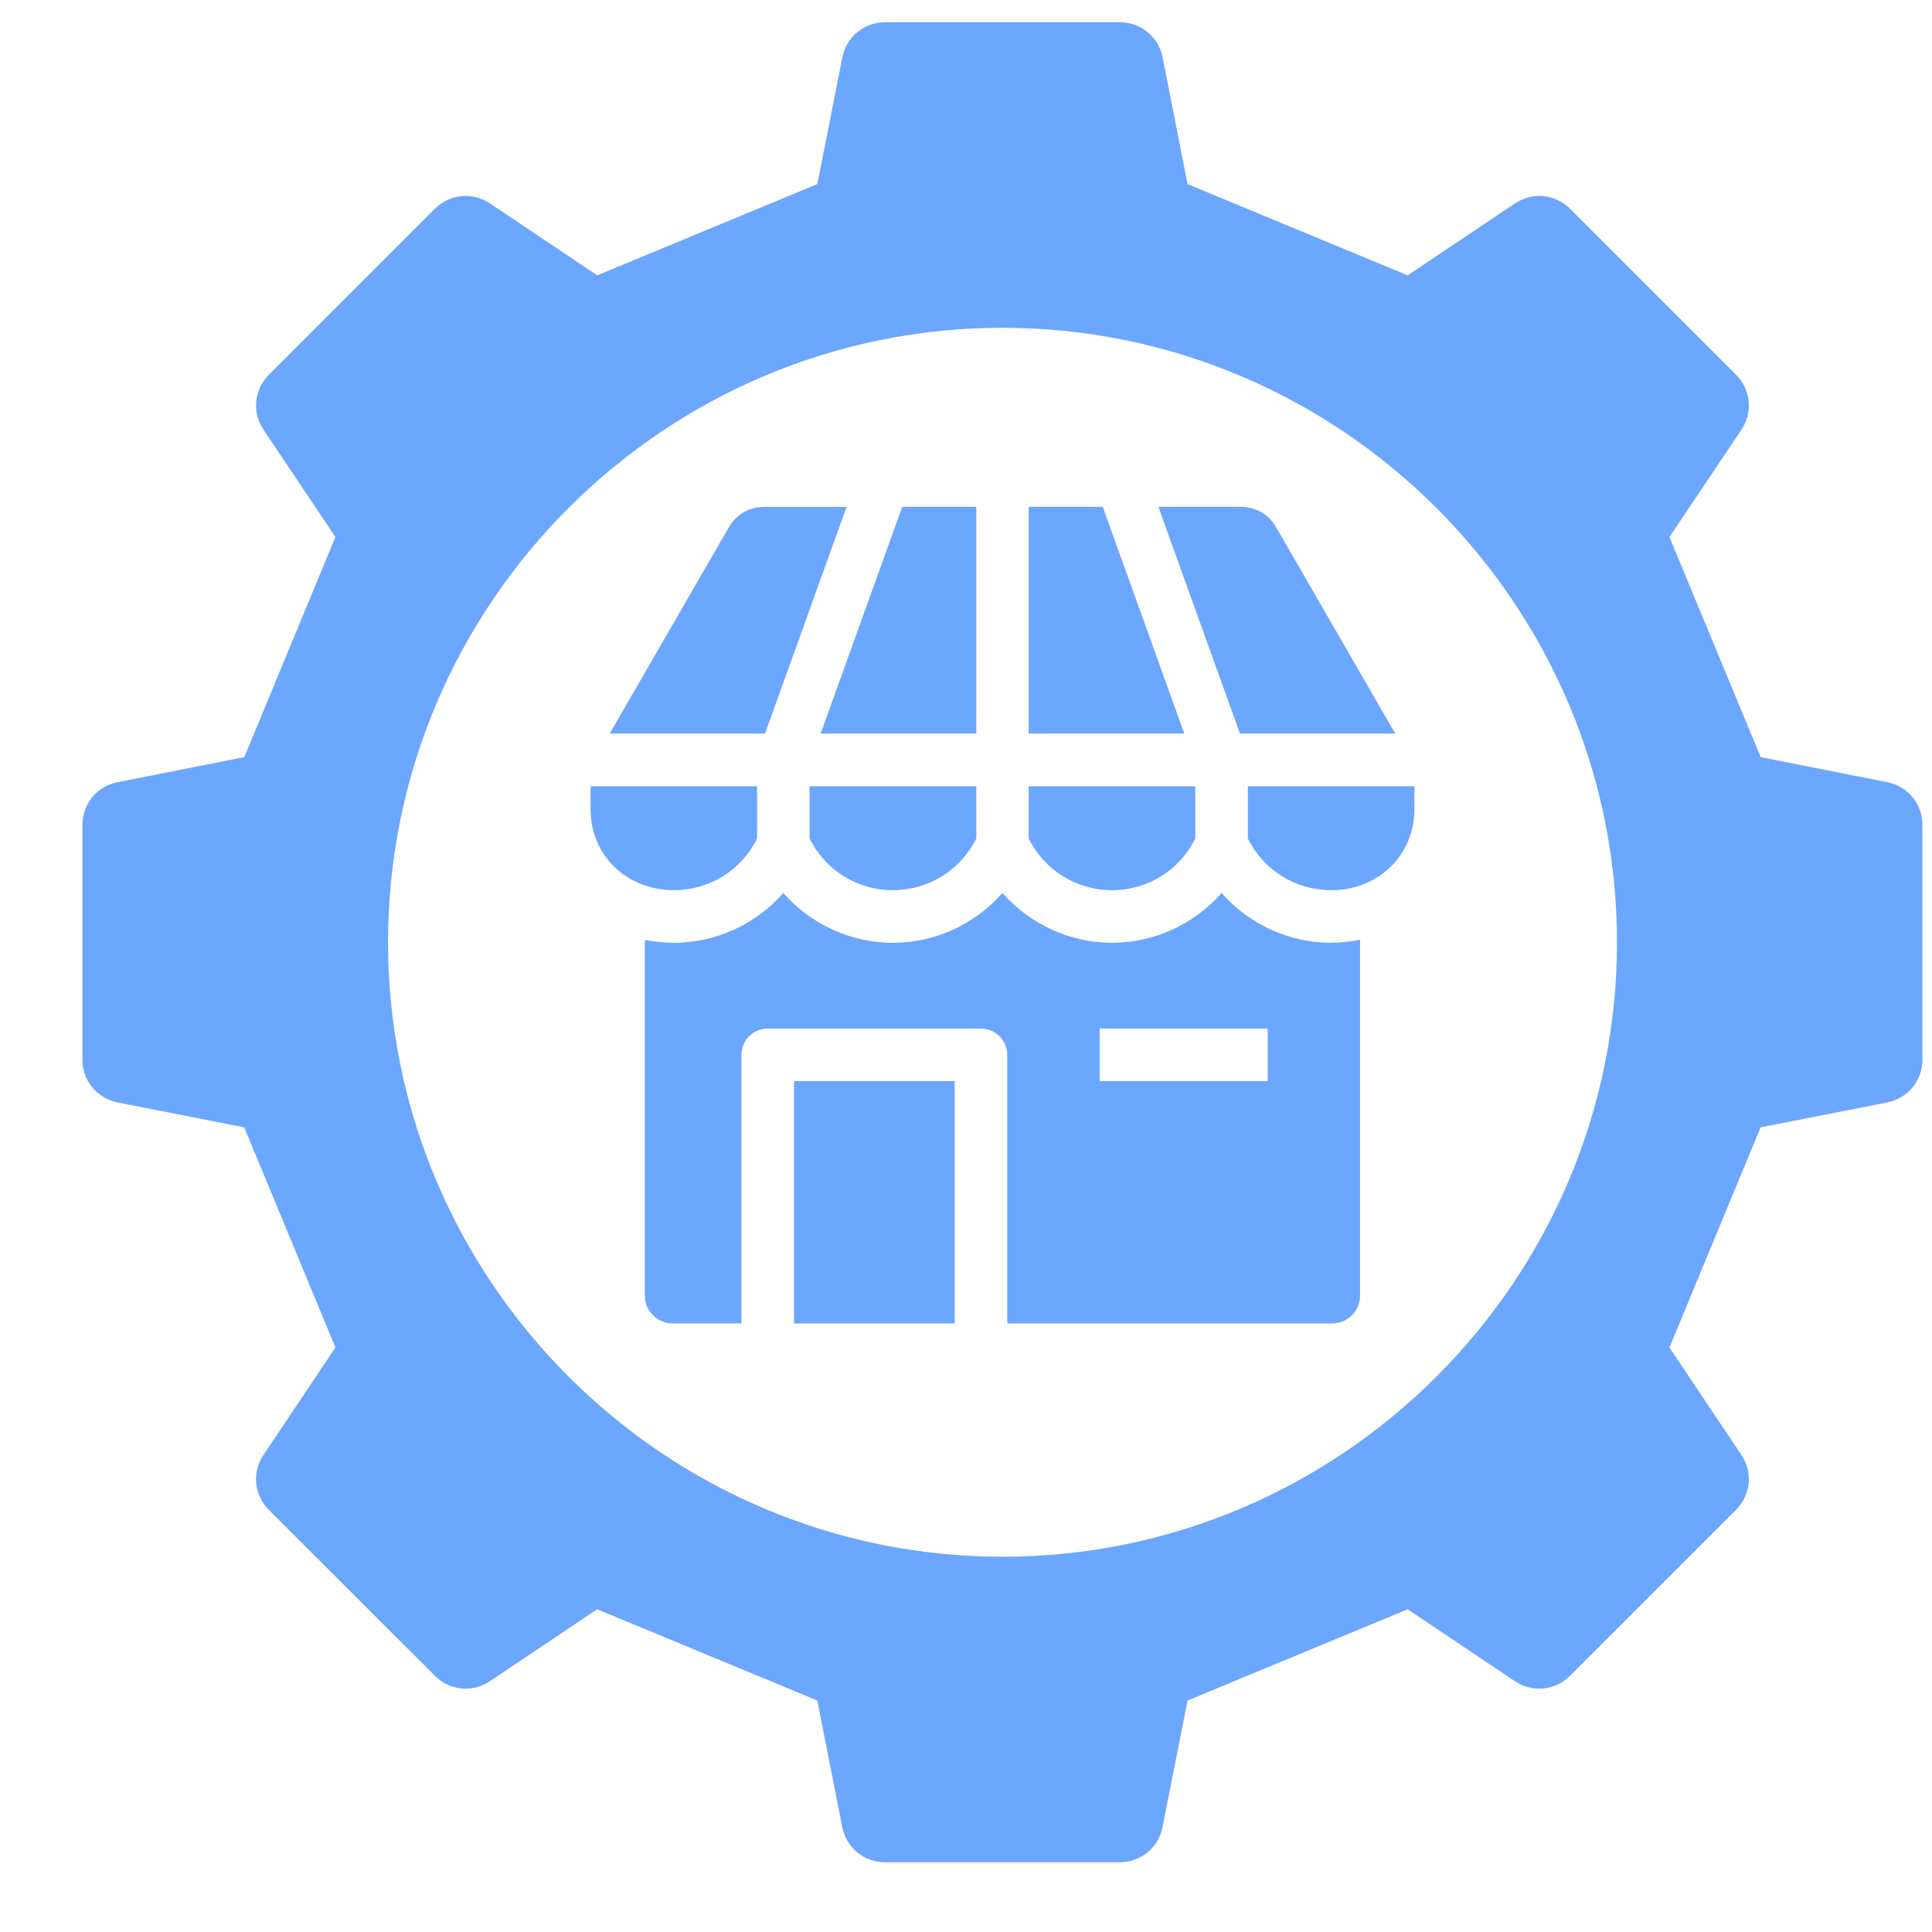 <svg width="21" height="21" viewBox="0 0 21 21" fill="none" xmlns="http://www.w3.org/2000/svg">
<path fill-rule="evenodd" clip-rule="evenodd" d="M20.514 8.502L19.138 8.23L18.146 5.837L18.928 4.672C19.055 4.482 19.031 4.235 18.87 4.073L17.066 2.269C16.904 2.108 16.657 2.084 16.467 2.211L15.301 2.993L12.908 2.001L12.637 0.624C12.593 0.4 12.4 0.242 12.172 0.242H9.621C9.392 0.242 9.2 0.4 9.156 0.624L8.884 2.001L6.491 2.993L5.326 2.211C5.136 2.084 4.889 2.108 4.727 2.269L2.923 4.073C2.761 4.235 2.737 4.482 2.865 4.672L3.646 5.837L2.655 8.23L1.278 8.502C1.054 8.546 0.896 8.738 0.896 8.967V11.518C0.896 11.746 1.054 11.938 1.278 11.983L2.655 12.254L3.646 14.647L2.865 15.813C2.737 16.003 2.761 16.25 2.923 16.412L4.727 18.215C4.888 18.377 5.136 18.401 5.325 18.274L6.491 17.492L8.884 18.484L9.155 19.86C9.2 20.084 9.392 20.242 9.62 20.242H12.171C12.4 20.242 12.592 20.084 12.636 19.86L12.908 18.484L15.301 17.492L16.466 18.274C16.656 18.401 16.904 18.377 17.065 18.215L18.869 16.412C19.031 16.25 19.055 16.003 18.927 15.813L18.146 14.647L19.137 12.254L20.514 11.983C20.738 11.938 20.896 11.746 20.896 11.518V8.967C20.896 8.738 20.738 8.546 20.514 8.502H20.514ZM10.897 16.921C7.218 16.921 4.218 13.921 4.218 10.242C4.218 6.564 7.218 3.563 10.897 3.563C14.575 3.563 17.576 6.564 17.576 10.242C17.576 13.921 14.575 16.921 10.897 16.921Z" fill="#6BA6FF"/>
<path d="M10.377 11.751H8.631V14.385H10.377V11.751Z" fill="#6BA6FF"/>
<path fill-rule="evenodd" clip-rule="evenodd" d="M8.92 7.974L9.807 5.509H10.612V7.974H8.92Z" fill="#6BA6FF"/>
<path fill-rule="evenodd" clip-rule="evenodd" d="M11.181 7.974V5.509H11.986L12.873 7.974H11.181Z" fill="#6BA6FF"/>
<path fill-rule="evenodd" clip-rule="evenodd" d="M13.478 7.974L12.591 5.509H13.477C13.65 5.509 13.789 5.588 13.875 5.738L15.166 7.974H13.477L13.478 7.974Z" fill="#6BA6FF"/>
<path fill-rule="evenodd" clip-rule="evenodd" d="M8.8 8.546H10.612V9.113C10.441 9.46 10.091 9.676 9.706 9.676C9.32 9.676 8.972 9.461 8.8 9.115V8.546Z" fill="#6BA6FF"/>
<path fill-rule="evenodd" clip-rule="evenodd" d="M11.181 8.546H12.992V9.115C12.821 9.461 12.472 9.676 12.087 9.676C11.702 9.676 11.352 9.46 11.181 9.113V8.546Z" fill="#6BA6FF"/>
<path fill-rule="evenodd" clip-rule="evenodd" d="M8.315 7.974H6.627L7.918 5.739C8.004 5.589 8.142 5.51 8.315 5.51H9.202L8.315 7.974L8.315 7.974Z" fill="#6BA6FF"/>
<path fill-rule="evenodd" clip-rule="evenodd" d="M13.564 8.546H15.374V8.793C15.374 9.301 14.978 9.676 14.469 9.676C14.084 9.676 13.735 9.461 13.564 9.115V8.546Z" fill="#6BA6FF"/>
<path fill-rule="evenodd" clip-rule="evenodd" d="M7.324 9.676C6.828 9.676 6.419 9.313 6.419 8.793V8.546H8.229V9.115C8.058 9.461 7.709 9.676 7.324 9.676H7.324Z" fill="#6BA6FF"/>
<path fill-rule="evenodd" clip-rule="evenodd" d="M14.469 10.248C14.014 10.248 13.578 10.048 13.278 9.706C12.979 10.048 12.542 10.248 12.087 10.248C11.633 10.248 11.196 10.048 10.896 9.706C10.597 10.048 10.16 10.248 9.705 10.248C9.251 10.248 8.813 10.048 8.514 9.706C8.216 10.048 7.777 10.248 7.323 10.248C7.226 10.248 7.12 10.237 7.024 10.219L7.009 10.215V14.084C7.009 14.166 7.042 14.242 7.098 14.296C7.153 14.351 7.228 14.385 7.31 14.385H8.059V11.466C8.059 11.307 8.187 11.18 8.345 11.18H10.662C10.82 11.18 10.948 11.307 10.948 11.466V14.385H14.482C14.564 14.385 14.639 14.352 14.694 14.296C14.749 14.242 14.783 14.166 14.783 14.084V10.215C14.682 10.235 14.572 10.247 14.469 10.247L14.469 10.248ZM13.779 11.751H11.953V11.18H13.779V11.751Z" fill="#6BA6FF"/>
</svg>
